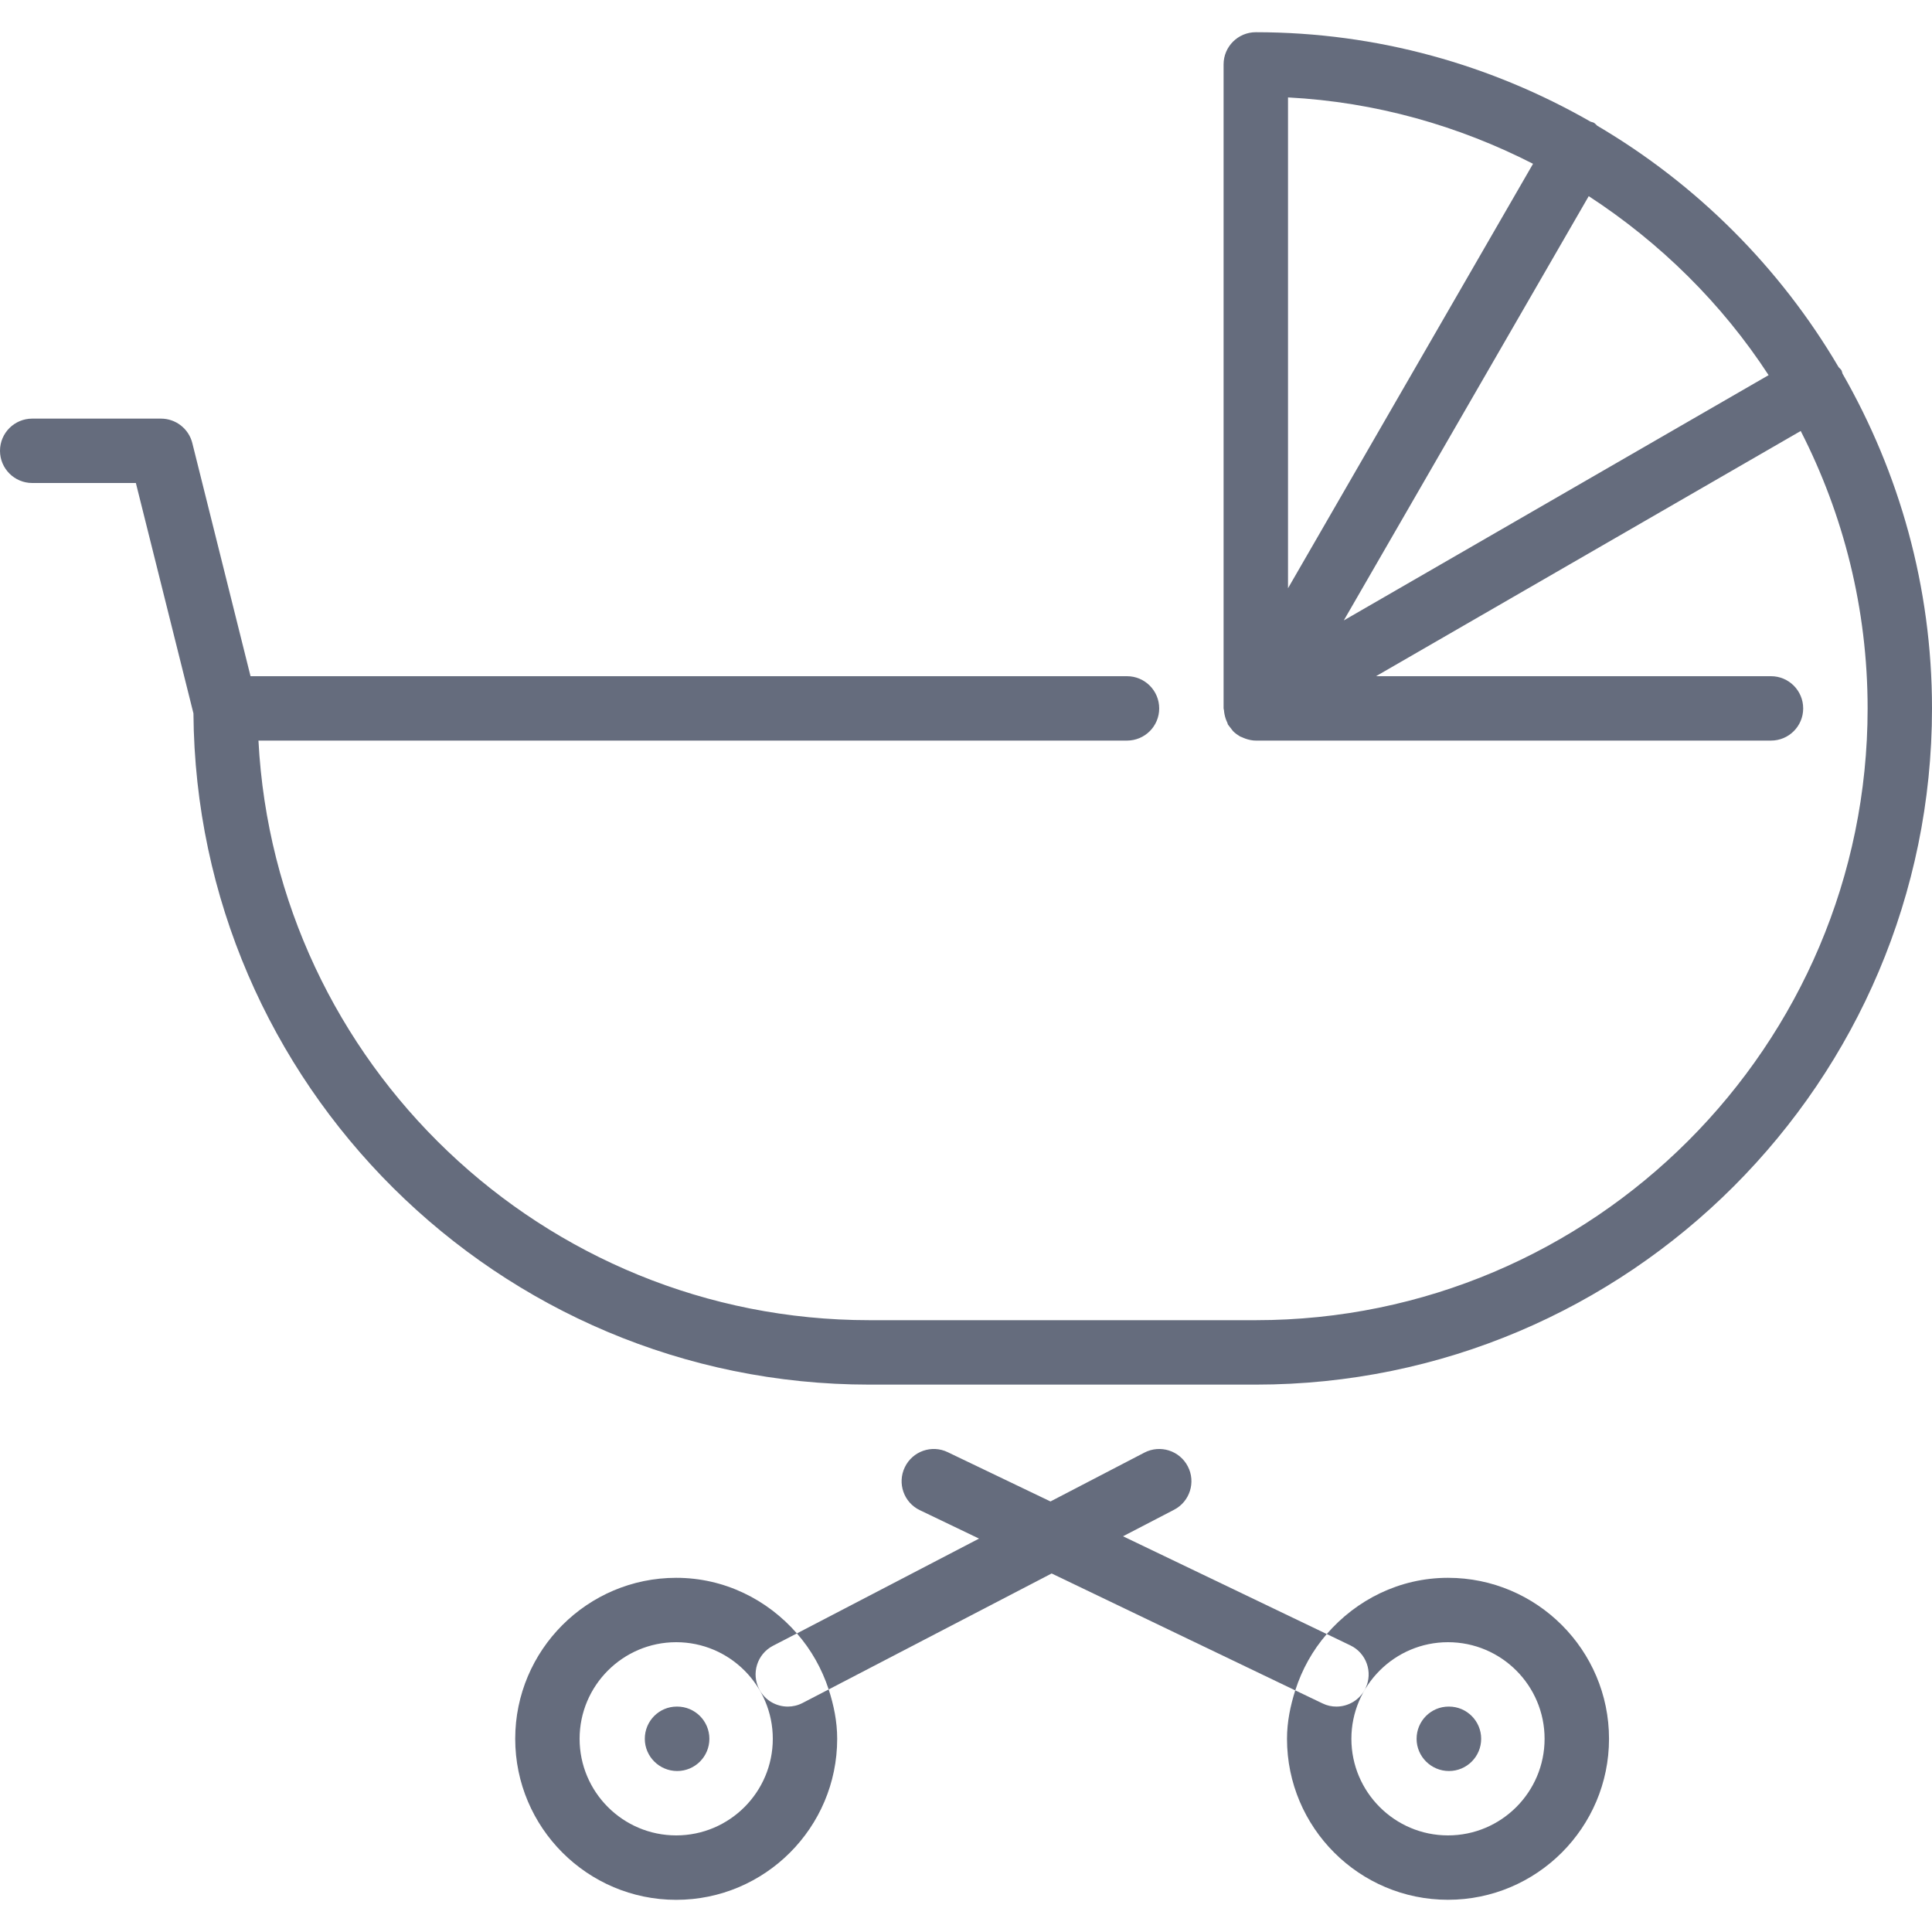 <svg width="40" height="40" viewBox="0 0 40 40" fill="none" xmlns="http://www.w3.org/2000/svg">
<path d="M29.979 32.667C28.973 32.667 28.081 33.125 27.469 33.831L27.958 34.066C28.29 34.225 28.43 34.623 28.271 34.955C28.156 35.194 27.917 35.333 27.669 35.333C27.572 35.333 27.474 35.313 27.381 35.267L26.817 34.997C26.716 35.316 26.646 35.648 26.646 36C26.646 37.838 28.141 39.333 29.979 39.333C31.817 39.333 33.313 37.838 33.313 36C33.313 34.162 31.817 32.667 29.979 32.667ZM29.979 38C28.877 38 27.979 37.103 27.979 36C27.979 34.897 28.877 34 29.979 34C31.083 34 31.979 34.897 31.979 36C31.979 37.103 31.083 38 29.979 38Z" fill="#656C7D"/>
<path d="M14.02 35.333H14.013C13.645 35.333 13.35 35.632 13.35 36C13.35 36.368 13.652 36.667 14.02 36.667C14.389 36.667 14.687 36.368 14.687 36C14.687 35.632 14.389 35.333 14.02 35.333Z" fill="#656C7D"/>
<path d="M16.311 35.333C16.069 35.333 15.837 35.203 15.719 34.974C15.549 34.648 15.676 34.245 16.002 34.075L16.499 33.818C15.887 33.118 14.999 32.667 14 32.667C12.163 32.667 10.667 34.162 10.667 36C10.667 37.838 12.163 39.334 14 39.334C15.838 39.334 17.333 37.838 17.333 36C17.333 35.641 17.262 35.302 17.157 34.978L16.617 35.258C16.519 35.309 16.414 35.333 16.311 35.333ZM14 38C12.897 38 12 37.103 12 36C12 34.897 12.897 34 14 34C15.103 34 16 34.897 16 36C16 37.103 15.103 38 14 38Z" fill="#656C7D"/>
<path d="M29.999 35.333H29.993C29.625 35.333 29.329 35.632 29.329 36C29.329 36.368 29.631 36.667 29.999 36.667C30.368 36.667 30.666 36.368 30.666 36C30.666 35.632 30.368 35.333 29.999 35.333Z" fill="#656C7D"/>
<path d="M23.251 31.807L24.308 31.258C24.635 31.088 24.762 30.685 24.592 30.359C24.422 30.032 24.019 29.905 23.693 30.075L21.749 31.086L19.622 30.066C19.291 29.905 18.892 30.046 18.733 30.378C18.573 30.71 18.713 31.109 19.045 31.267L20.27 31.855L16.499 33.818C16.792 34.153 17.015 34.545 17.157 34.978L21.773 32.577L26.817 34.998C26.956 34.562 27.177 34.169 27.469 33.831L23.251 31.807Z" fill="#656C7D"/>
<path d="M38.147 7.735C38.138 7.713 38.137 7.688 38.125 7.667C38.109 7.639 38.083 7.623 38.065 7.599C36.852 5.537 35.131 3.816 33.069 2.603C33.045 2.583 33.028 2.558 33 2.542C32.978 2.529 32.954 2.529 32.931 2.519C30.885 1.347 28.523 0.667 26 0.667C25.632 0.667 25.333 0.965 25.333 1.333V14.667C25.333 14.681 25.341 14.692 25.341 14.706C25.343 14.735 25.347 14.763 25.353 14.792C25.359 14.823 25.367 14.852 25.377 14.882C25.387 14.91 25.397 14.935 25.41 14.961C25.416 14.974 25.416 14.987 25.423 15C25.432 15.015 25.445 15.027 25.455 15.042C25.467 15.059 25.479 15.075 25.493 15.091C25.504 15.103 25.513 15.119 25.524 15.131C25.527 15.133 25.528 15.137 25.531 15.139C25.569 15.178 25.613 15.21 25.659 15.237C25.663 15.239 25.664 15.243 25.667 15.244C25.668 15.245 25.669 15.245 25.669 15.245C25.685 15.254 25.702 15.258 25.718 15.265C25.735 15.274 25.753 15.28 25.771 15.287C25.776 15.289 25.78 15.291 25.785 15.293C25.855 15.317 25.927 15.333 25.999 15.333H26H36.667C37.035 15.333 37.333 15.035 37.333 14.667C37.333 14.299 37.035 14 36.667 14H28.489L37.282 8.923C38.165 10.649 38.667 12.599 38.667 14.667C38.667 21.651 32.985 27.333 26 27.333H18C11.239 27.333 5.699 22.009 5.351 15.333H23.333C23.702 15.333 24 15.035 24 14.667C24 14.299 23.702 14 23.333 14H5.187L3.981 9.171C3.906 8.875 3.639 8.667 3.333 8.667H0.667C0.299 8.667 0 8.965 0 9.333C0 9.701 0.299 10 0.667 10H2.813L4.005 14.77C4.062 22.442 10.315 28.667 18 28.667H26C33.72 28.667 40 22.387 40 14.667C40 12.144 39.32 9.781 38.147 7.735ZM26.667 2.017C28.487 2.112 30.201 2.605 31.74 3.391L26.667 12.179V2.017V2.017ZM27.822 12.845L32.893 4.061C34.375 5.027 35.651 6.285 36.617 7.767L27.822 12.845Z" fill="#656C7D"/>
</svg>
